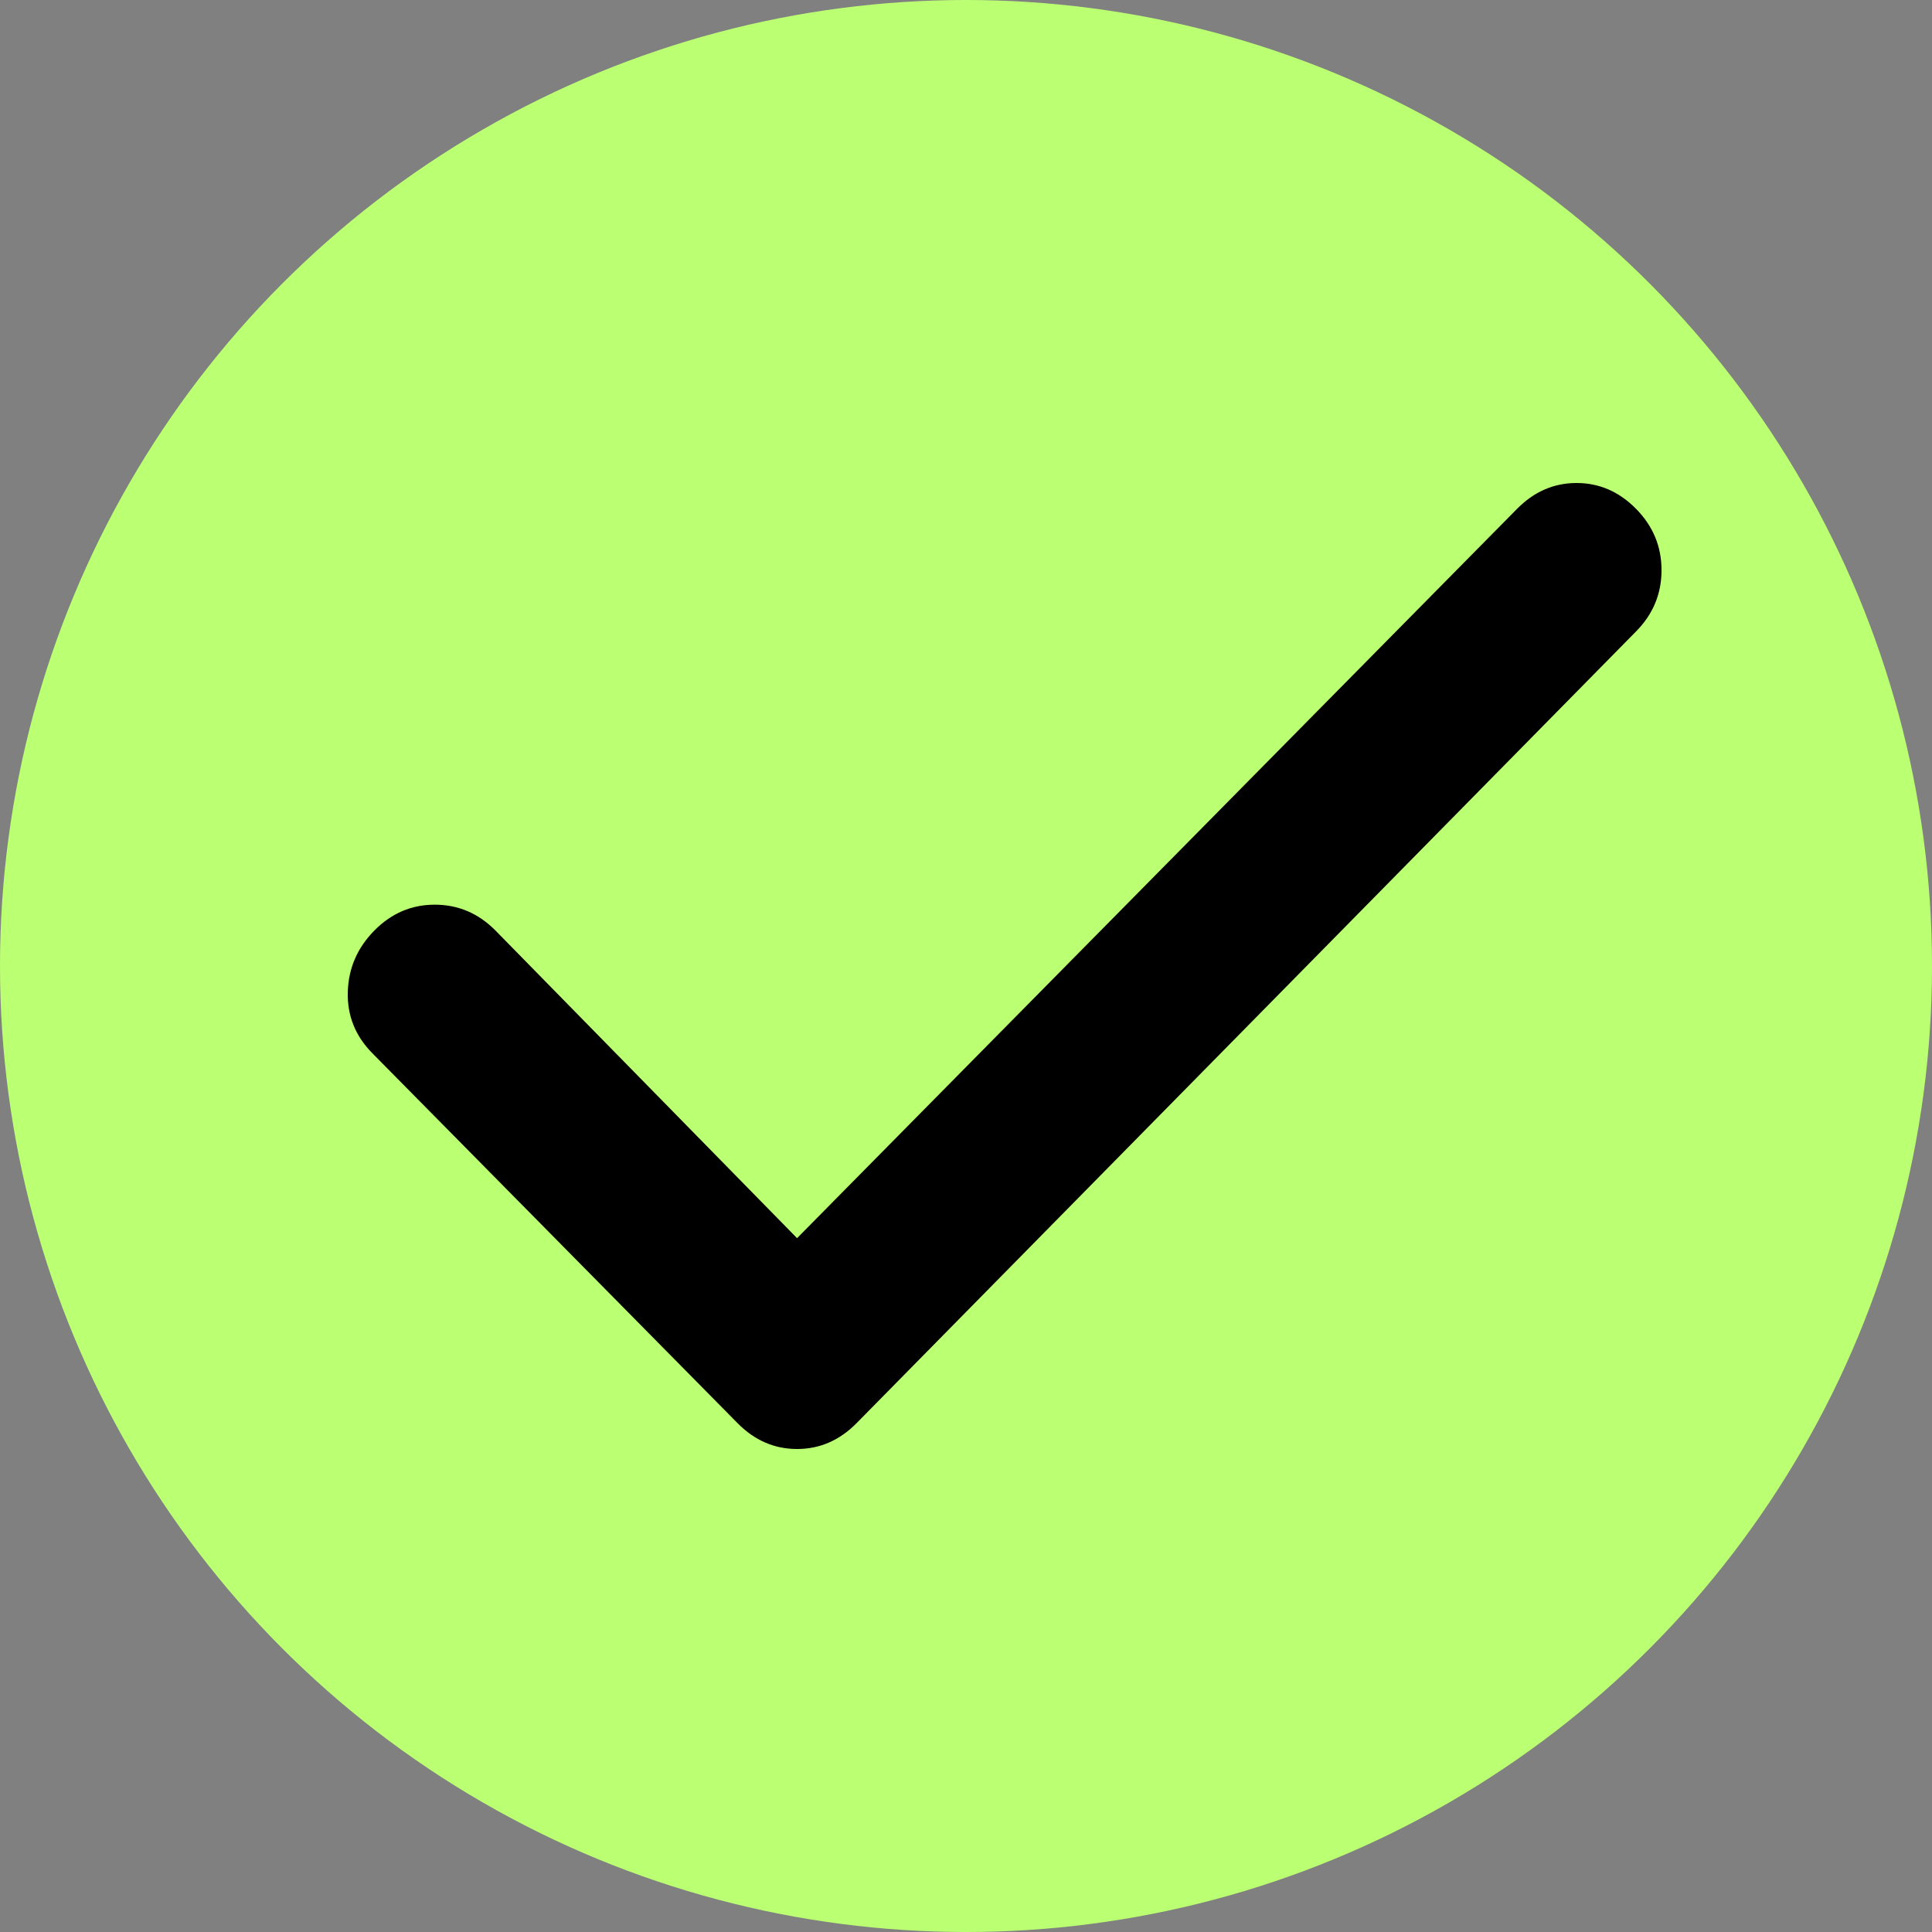 <?xml version="1.0" encoding="UTF-8"?> <svg xmlns="http://www.w3.org/2000/svg" width="100" height="100" viewBox="0 0 100 100" fill="none"><rect x="0" y="0" width="100" height="100" fill="#808080" stroke="none"/><circle cx="50" cy="50" r="50" fill="#BBFF72"></circle><path d="M41.256 64.087L78.524 26.336C79.404 25.445 80.43 25 81.603 25C82.775 25 83.801 25.445 84.681 26.336C85.56 27.227 86 28.286 86 29.512C86 30.739 85.56 31.796 84.681 32.684L44.334 73.664C43.455 74.555 42.428 75 41.256 75C40.083 75 39.057 74.555 38.178 73.664L19.268 54.51C18.389 53.619 17.967 52.562 18.002 51.339C18.037 50.115 18.496 49.056 19.378 48.163C20.261 47.269 21.306 46.823 22.514 46.826C23.722 46.829 24.765 47.275 25.645 48.163L41.256 64.087Z" fill="black"></path></svg> 